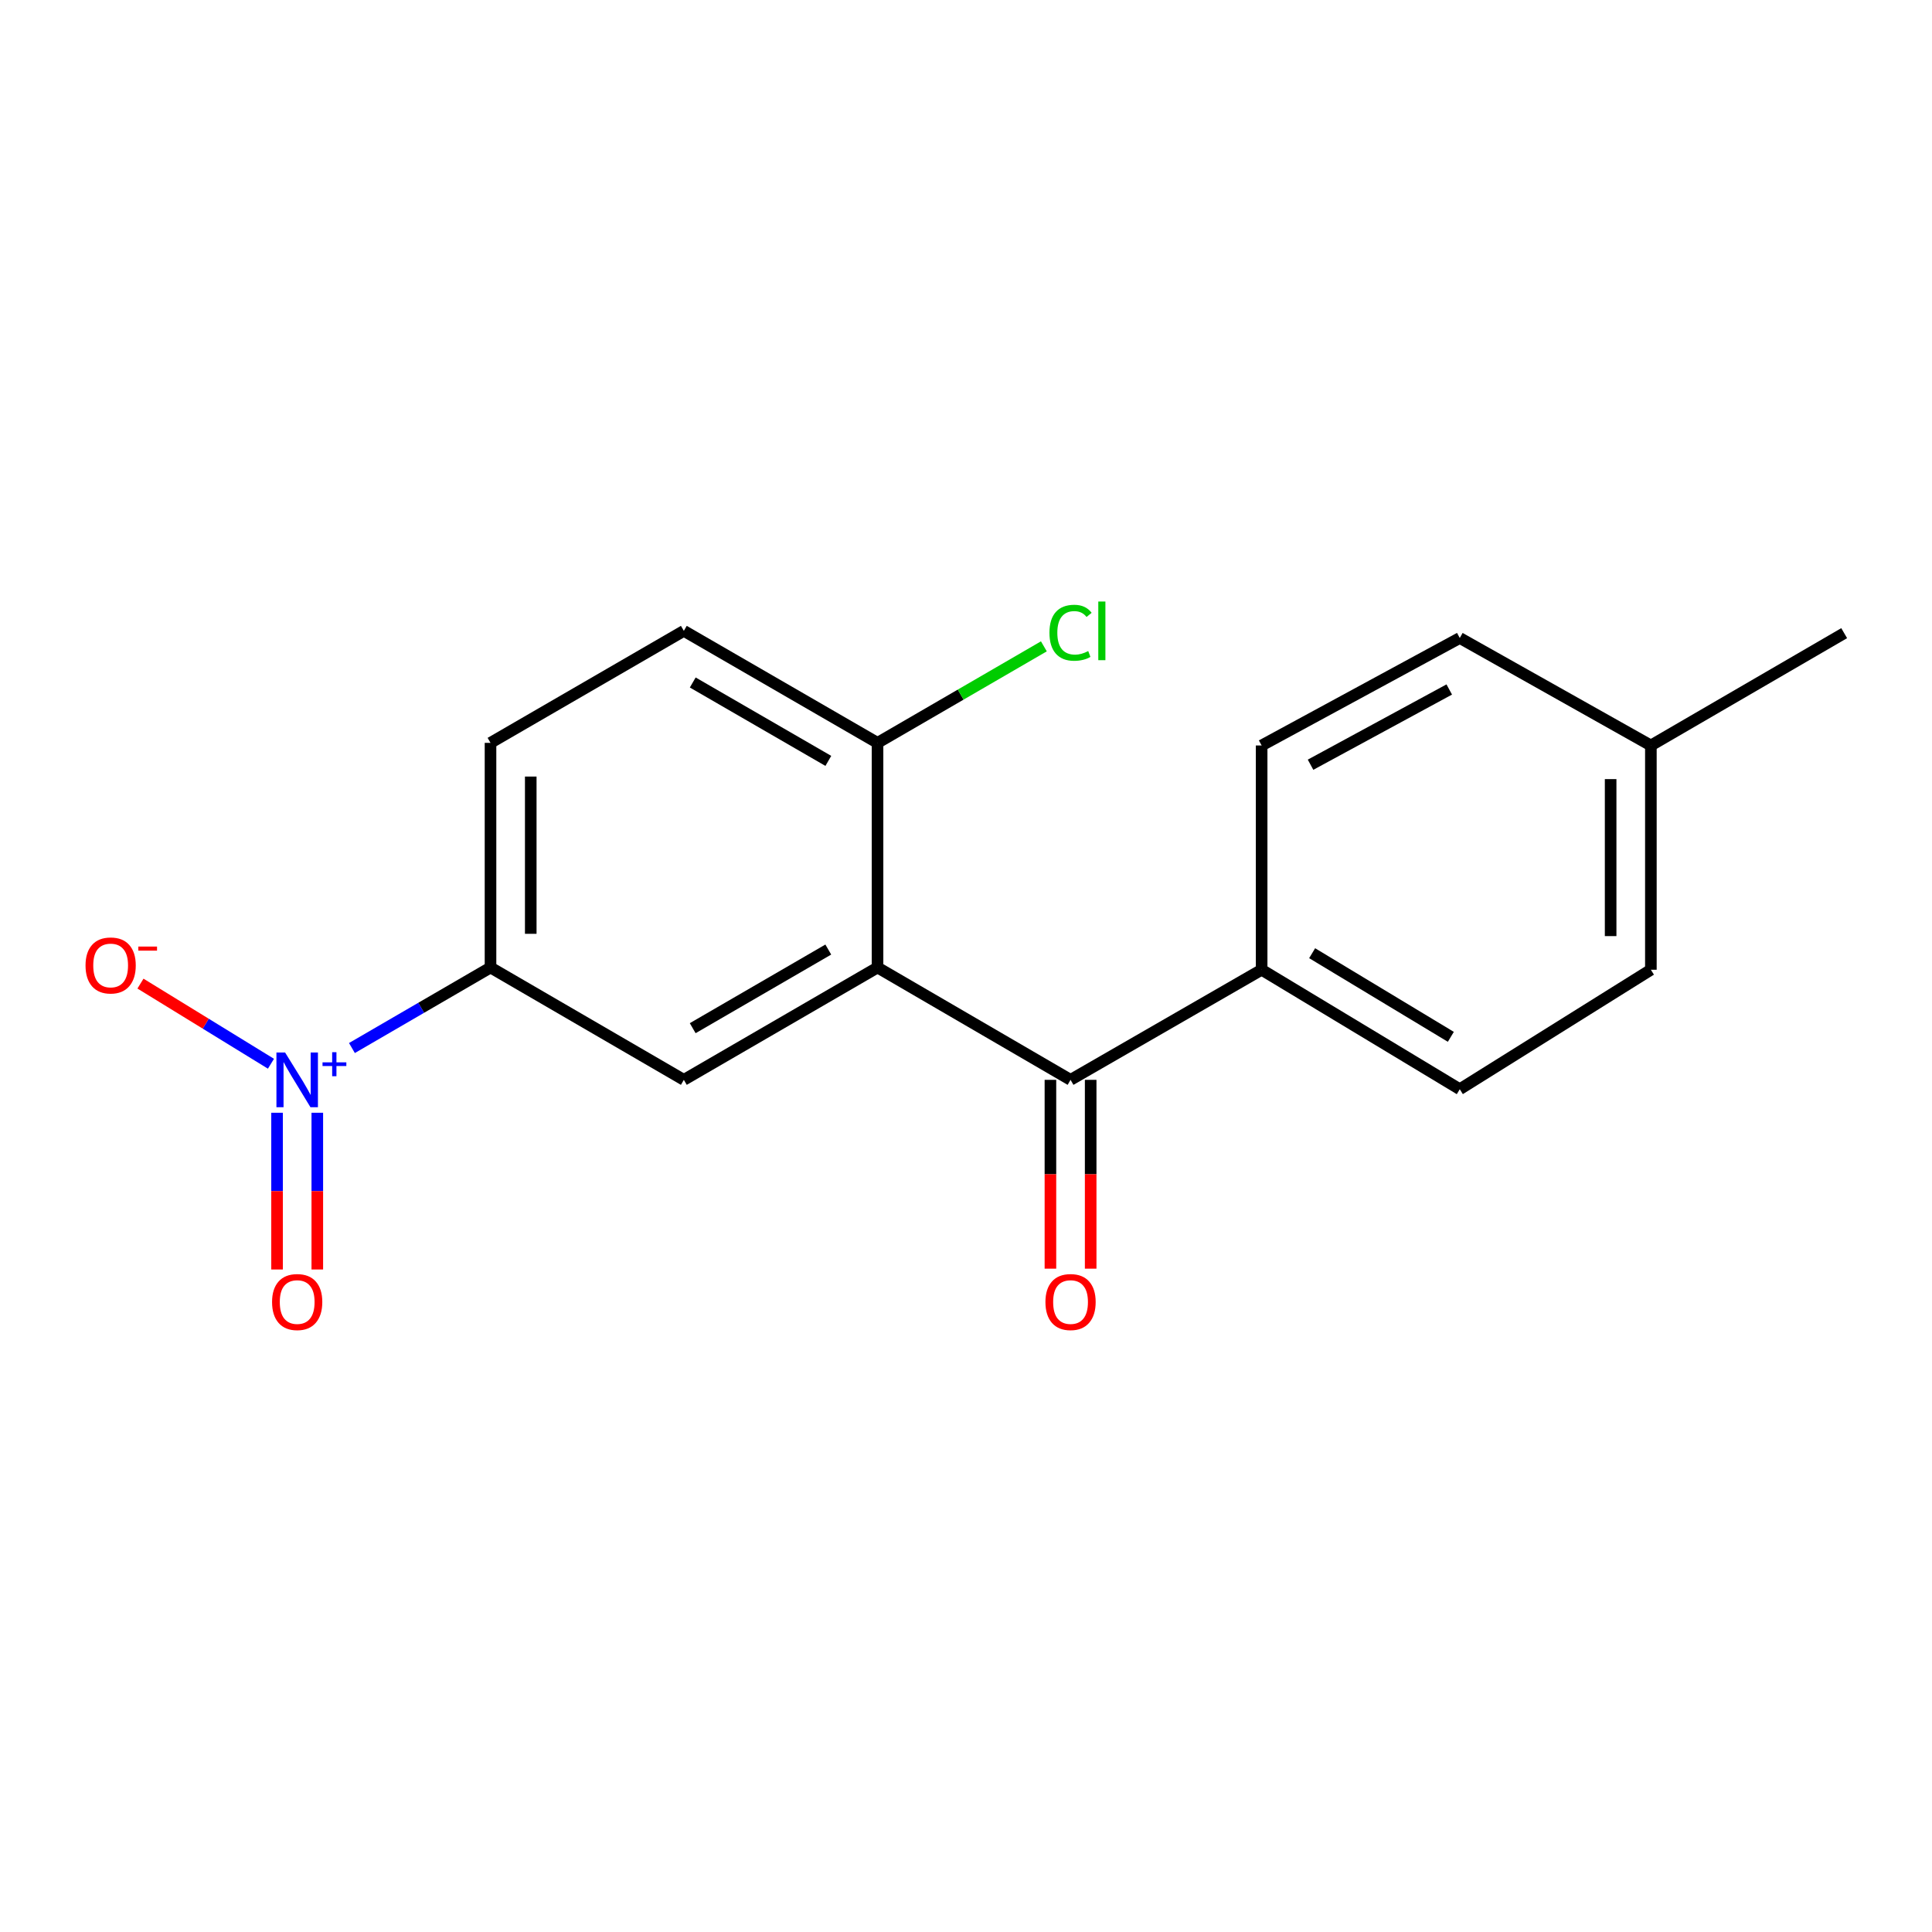 <?xml version='1.0' encoding='iso-8859-1'?>
<svg version='1.1' baseProfile='full'
              xmlns='http://www.w3.org/2000/svg'
                      xmlns:rdkit='http://www.rdkit.org/xml'
                      xmlns:xlink='http://www.w3.org/1999/xlink'
                  xml:space='preserve'
width='1000px' height='1000px' viewBox='0 0 1000 1000'>
<!-- END OF HEADER -->
<rect style='opacity:1.0;fill:#FFFFFF;stroke:none' width='1000' height='1000' x='0' y='0'> </rect>
<path class='bond-3' d='M 182.159,542.46 L 218.023,521.62' style='fill:none;fill-rule:evenodd;stroke:#0000FF;stroke-width:6px;stroke-linecap:butt;stroke-linejoin:miter;stroke-opacity:1' />
<path class='bond-3' d='M 218.023,521.62 L 253.888,500.781' style='fill:none;fill-rule:evenodd;stroke:#000000;stroke-width:6px;stroke-linecap:butt;stroke-linejoin:miter;stroke-opacity:1' />
<path class='bond-5' d='M 140.248,550.591 L 106.477,529.852' style='fill:none;fill-rule:evenodd;stroke:#0000FF;stroke-width:6px;stroke-linecap:butt;stroke-linejoin:miter;stroke-opacity:1' />
<path class='bond-5' d='M 106.477,529.852 L 72.705,509.114' style='fill:none;fill-rule:evenodd;stroke:#FF0000;stroke-width:6px;stroke-linecap:butt;stroke-linejoin:miter;stroke-opacity:1' />
<path class='bond-7' d='M 143.407,575.959 L 143.407,616.521' style='fill:none;fill-rule:evenodd;stroke:#0000FF;stroke-width:6px;stroke-linecap:butt;stroke-linejoin:miter;stroke-opacity:1' />
<path class='bond-7' d='M 143.407,616.521 L 143.407,657.084' style='fill:none;fill-rule:evenodd;stroke:#FF0000;stroke-width:6px;stroke-linecap:butt;stroke-linejoin:miter;stroke-opacity:1' />
<path class='bond-7' d='M 164.235,575.959 L 164.235,616.521' style='fill:none;fill-rule:evenodd;stroke:#0000FF;stroke-width:6px;stroke-linecap:butt;stroke-linejoin:miter;stroke-opacity:1' />
<path class='bond-7' d='M 164.235,616.521 L 164.235,657.084' style='fill:none;fill-rule:evenodd;stroke:#FF0000;stroke-width:6px;stroke-linecap:butt;stroke-linejoin:miter;stroke-opacity:1' />
<path class='bond-0' d='M 454.208,500.781 L 353.956,558.926' style='fill:none;fill-rule:evenodd;stroke:#000000;stroke-width:6px;stroke-linecap:butt;stroke-linejoin:miter;stroke-opacity:1' />
<path class='bond-0' d='M 428.721,491.486 L 358.544,532.187' style='fill:none;fill-rule:evenodd;stroke:#000000;stroke-width:6px;stroke-linecap:butt;stroke-linejoin:miter;stroke-opacity:1' />
<path class='bond-1' d='M 454.208,500.781 L 554.114,558.926' style='fill:none;fill-rule:evenodd;stroke:#000000;stroke-width:6px;stroke-linecap:butt;stroke-linejoin:miter;stroke-opacity:1' />
<path class='bond-18' d='M 454.208,500.781 L 454.208,384.502' style='fill:none;fill-rule:evenodd;stroke:#000000;stroke-width:6px;stroke-linecap:butt;stroke-linejoin:miter;stroke-opacity:1' />
<path class='bond-6' d='M 554.114,558.926 L 653.024,501.938' style='fill:none;fill-rule:evenodd;stroke:#000000;stroke-width:6px;stroke-linecap:butt;stroke-linejoin:miter;stroke-opacity:1' />
<path class='bond-8' d='M 543.7,558.926 L 543.7,607.792' style='fill:none;fill-rule:evenodd;stroke:#000000;stroke-width:6px;stroke-linecap:butt;stroke-linejoin:miter;stroke-opacity:1' />
<path class='bond-8' d='M 543.7,607.792 L 543.7,656.658' style='fill:none;fill-rule:evenodd;stroke:#FF0000;stroke-width:6px;stroke-linecap:butt;stroke-linejoin:miter;stroke-opacity:1' />
<path class='bond-8' d='M 564.528,558.926 L 564.528,607.792' style='fill:none;fill-rule:evenodd;stroke:#000000;stroke-width:6px;stroke-linecap:butt;stroke-linejoin:miter;stroke-opacity:1' />
<path class='bond-8' d='M 564.528,607.792 L 564.528,656.658' style='fill:none;fill-rule:evenodd;stroke:#FF0000;stroke-width:6px;stroke-linecap:butt;stroke-linejoin:miter;stroke-opacity:1' />
<path class='bond-2' d='M 353.956,558.926 L 253.888,500.781' style='fill:none;fill-rule:evenodd;stroke:#000000;stroke-width:6px;stroke-linecap:butt;stroke-linejoin:miter;stroke-opacity:1' />
<path class='bond-9' d='M 253.888,500.781 L 253.888,384.502' style='fill:none;fill-rule:evenodd;stroke:#000000;stroke-width:6px;stroke-linecap:butt;stroke-linejoin:miter;stroke-opacity:1' />
<path class='bond-9' d='M 274.716,483.339 L 274.716,401.944' style='fill:none;fill-rule:evenodd;stroke:#000000;stroke-width:6px;stroke-linecap:butt;stroke-linejoin:miter;stroke-opacity:1' />
<path class='bond-4' d='M 454.208,384.502 L 353.956,326.531' style='fill:none;fill-rule:evenodd;stroke:#000000;stroke-width:6px;stroke-linecap:butt;stroke-linejoin:miter;stroke-opacity:1' />
<path class='bond-4' d='M 428.744,393.837 L 358.567,353.257' style='fill:none;fill-rule:evenodd;stroke:#000000;stroke-width:6px;stroke-linecap:butt;stroke-linejoin:miter;stroke-opacity:1' />
<path class='bond-13' d='M 454.208,384.502 L 497.257,359.523' style='fill:none;fill-rule:evenodd;stroke:#000000;stroke-width:6px;stroke-linecap:butt;stroke-linejoin:miter;stroke-opacity:1' />
<path class='bond-13' d='M 497.257,359.523 L 540.306,334.543' style='fill:none;fill-rule:evenodd;stroke:#00CC00;stroke-width:6px;stroke-linecap:butt;stroke-linejoin:miter;stroke-opacity:1' />
<path class='bond-11' d='M 653.024,501.938 L 755.579,563.774' style='fill:none;fill-rule:evenodd;stroke:#000000;stroke-width:6px;stroke-linecap:butt;stroke-linejoin:miter;stroke-opacity:1' />
<path class='bond-11' d='M 679.162,493.377 L 750.951,536.662' style='fill:none;fill-rule:evenodd;stroke:#000000;stroke-width:6px;stroke-linecap:butt;stroke-linejoin:miter;stroke-opacity:1' />
<path class='bond-12' d='M 653.024,501.938 L 653.024,385.856' style='fill:none;fill-rule:evenodd;stroke:#000000;stroke-width:6px;stroke-linecap:butt;stroke-linejoin:miter;stroke-opacity:1' />
<path class='bond-10' d='M 253.888,384.502 L 353.956,326.531' style='fill:none;fill-rule:evenodd;stroke:#000000;stroke-width:6px;stroke-linecap:butt;stroke-linejoin:miter;stroke-opacity:1' />
<path class='bond-15' d='M 755.579,563.774 L 854.49,501.938' style='fill:none;fill-rule:evenodd;stroke:#000000;stroke-width:6px;stroke-linecap:butt;stroke-linejoin:miter;stroke-opacity:1' />
<path class='bond-14' d='M 653.024,385.856 L 755.579,330.222' style='fill:none;fill-rule:evenodd;stroke:#000000;stroke-width:6px;stroke-linecap:butt;stroke-linejoin:miter;stroke-opacity:1' />
<path class='bond-14' d='M 678.339,395.819 L 750.128,356.875' style='fill:none;fill-rule:evenodd;stroke:#000000;stroke-width:6px;stroke-linecap:butt;stroke-linejoin:miter;stroke-opacity:1' />
<path class='bond-16' d='M 755.579,330.222 L 854.49,385.856' style='fill:none;fill-rule:evenodd;stroke:#000000;stroke-width:6px;stroke-linecap:butt;stroke-linejoin:miter;stroke-opacity:1' />
<path class='bond-19' d='M 854.49,501.938 L 854.49,385.856' style='fill:none;fill-rule:evenodd;stroke:#000000;stroke-width:6px;stroke-linecap:butt;stroke-linejoin:miter;stroke-opacity:1' />
<path class='bond-19' d='M 833.661,484.526 L 833.661,403.268' style='fill:none;fill-rule:evenodd;stroke:#000000;stroke-width:6px;stroke-linecap:butt;stroke-linejoin:miter;stroke-opacity:1' />
<path class='bond-17' d='M 854.49,385.856 L 954.545,327.723' style='fill:none;fill-rule:evenodd;stroke:#000000;stroke-width:6px;stroke-linecap:butt;stroke-linejoin:miter;stroke-opacity:1' />
<path  class='atom-0' d='M 147.561 544.766
L 156.841 559.766
Q 157.761 561.246, 159.241 563.926
Q 160.721 566.606, 160.801 566.766
L 160.801 544.766
L 164.561 544.766
L 164.561 573.086
L 160.681 573.086
L 150.721 556.686
Q 149.561 554.766, 148.321 552.566
Q 147.121 550.366, 146.761 549.686
L 146.761 573.086
L 143.081 573.086
L 143.081 544.766
L 147.561 544.766
' fill='#0000FF'/>
<path  class='atom-0' d='M 166.937 549.871
L 171.926 549.871
L 171.926 544.617
L 174.144 544.617
L 174.144 549.871
L 179.265 549.871
L 179.265 551.772
L 174.144 551.772
L 174.144 557.052
L 171.926 557.052
L 171.926 551.772
L 166.937 551.772
L 166.937 549.871
' fill='#0000FF'/>
<path  class='atom-6' d='M 44.271 499.715
Q 44.271 492.915, 47.631 489.115
Q 50.991 485.315, 57.271 485.315
Q 63.551 485.315, 66.911 489.115
Q 70.271 492.915, 70.271 499.715
Q 70.271 506.595, 66.871 510.515
Q 63.471 514.395, 57.271 514.395
Q 51.031 514.395, 47.631 510.515
Q 44.271 506.635, 44.271 499.715
M 57.271 511.195
Q 61.591 511.195, 63.911 508.315
Q 66.271 505.395, 66.271 499.715
Q 66.271 494.155, 63.911 491.355
Q 61.591 488.515, 57.271 488.515
Q 52.951 488.515, 50.591 491.315
Q 48.271 494.115, 48.271 499.715
Q 48.271 505.435, 50.591 508.315
Q 52.951 511.195, 57.271 511.195
' fill='#FF0000'/>
<path  class='atom-6' d='M 71.591 489.938
L 81.28 489.938
L 81.28 492.05
L 71.591 492.05
L 71.591 489.938
' fill='#FF0000'/>
<path  class='atom-8' d='M 140.821 673.931
Q 140.821 667.131, 144.181 663.331
Q 147.541 659.531, 153.821 659.531
Q 160.101 659.531, 163.461 663.331
Q 166.821 667.131, 166.821 673.931
Q 166.821 680.811, 163.421 684.731
Q 160.021 688.611, 153.821 688.611
Q 147.581 688.611, 144.181 684.731
Q 140.821 680.851, 140.821 673.931
M 153.821 685.411
Q 158.141 685.411, 160.461 682.531
Q 162.821 679.611, 162.821 673.931
Q 162.821 668.371, 160.461 665.571
Q 158.141 662.731, 153.821 662.731
Q 149.501 662.731, 147.141 665.531
Q 144.821 668.331, 144.821 673.931
Q 144.821 679.651, 147.141 682.531
Q 149.501 685.411, 153.821 685.411
' fill='#FF0000'/>
<path  class='atom-9' d='M 541.114 673.931
Q 541.114 667.131, 544.474 663.331
Q 547.834 659.531, 554.114 659.531
Q 560.394 659.531, 563.754 663.331
Q 567.114 667.131, 567.114 673.931
Q 567.114 680.811, 563.714 684.731
Q 560.314 688.611, 554.114 688.611
Q 547.874 688.611, 544.474 684.731
Q 541.114 680.851, 541.114 673.931
M 554.114 685.411
Q 558.434 685.411, 560.754 682.531
Q 563.114 679.611, 563.114 673.931
Q 563.114 668.371, 560.754 665.571
Q 558.434 662.731, 554.114 662.731
Q 549.794 662.731, 547.434 665.531
Q 545.114 668.331, 545.114 673.931
Q 545.114 679.651, 547.434 682.531
Q 549.794 685.411, 554.114 685.411
' fill='#FF0000'/>
<path  class='atom-14' d='M 543.194 327.511
Q 543.194 320.471, 546.474 316.791
Q 549.794 313.071, 556.074 313.071
Q 561.914 313.071, 565.034 317.191
L 562.394 319.351
Q 560.114 316.351, 556.074 316.351
Q 551.794 316.351, 549.514 319.231
Q 547.274 322.071, 547.274 327.511
Q 547.274 333.111, 549.594 335.991
Q 551.954 338.871, 556.514 338.871
Q 559.634 338.871, 563.274 336.991
L 564.394 339.991
Q 562.914 340.951, 560.674 341.511
Q 558.434 342.071, 555.954 342.071
Q 549.794 342.071, 546.474 338.311
Q 543.194 334.551, 543.194 327.511
' fill='#00CC00'/>
<path  class='atom-14' d='M 568.474 311.351
L 572.154 311.351
L 572.154 341.711
L 568.474 341.711
L 568.474 311.351
' fill='#00CC00'/>
</svg>
